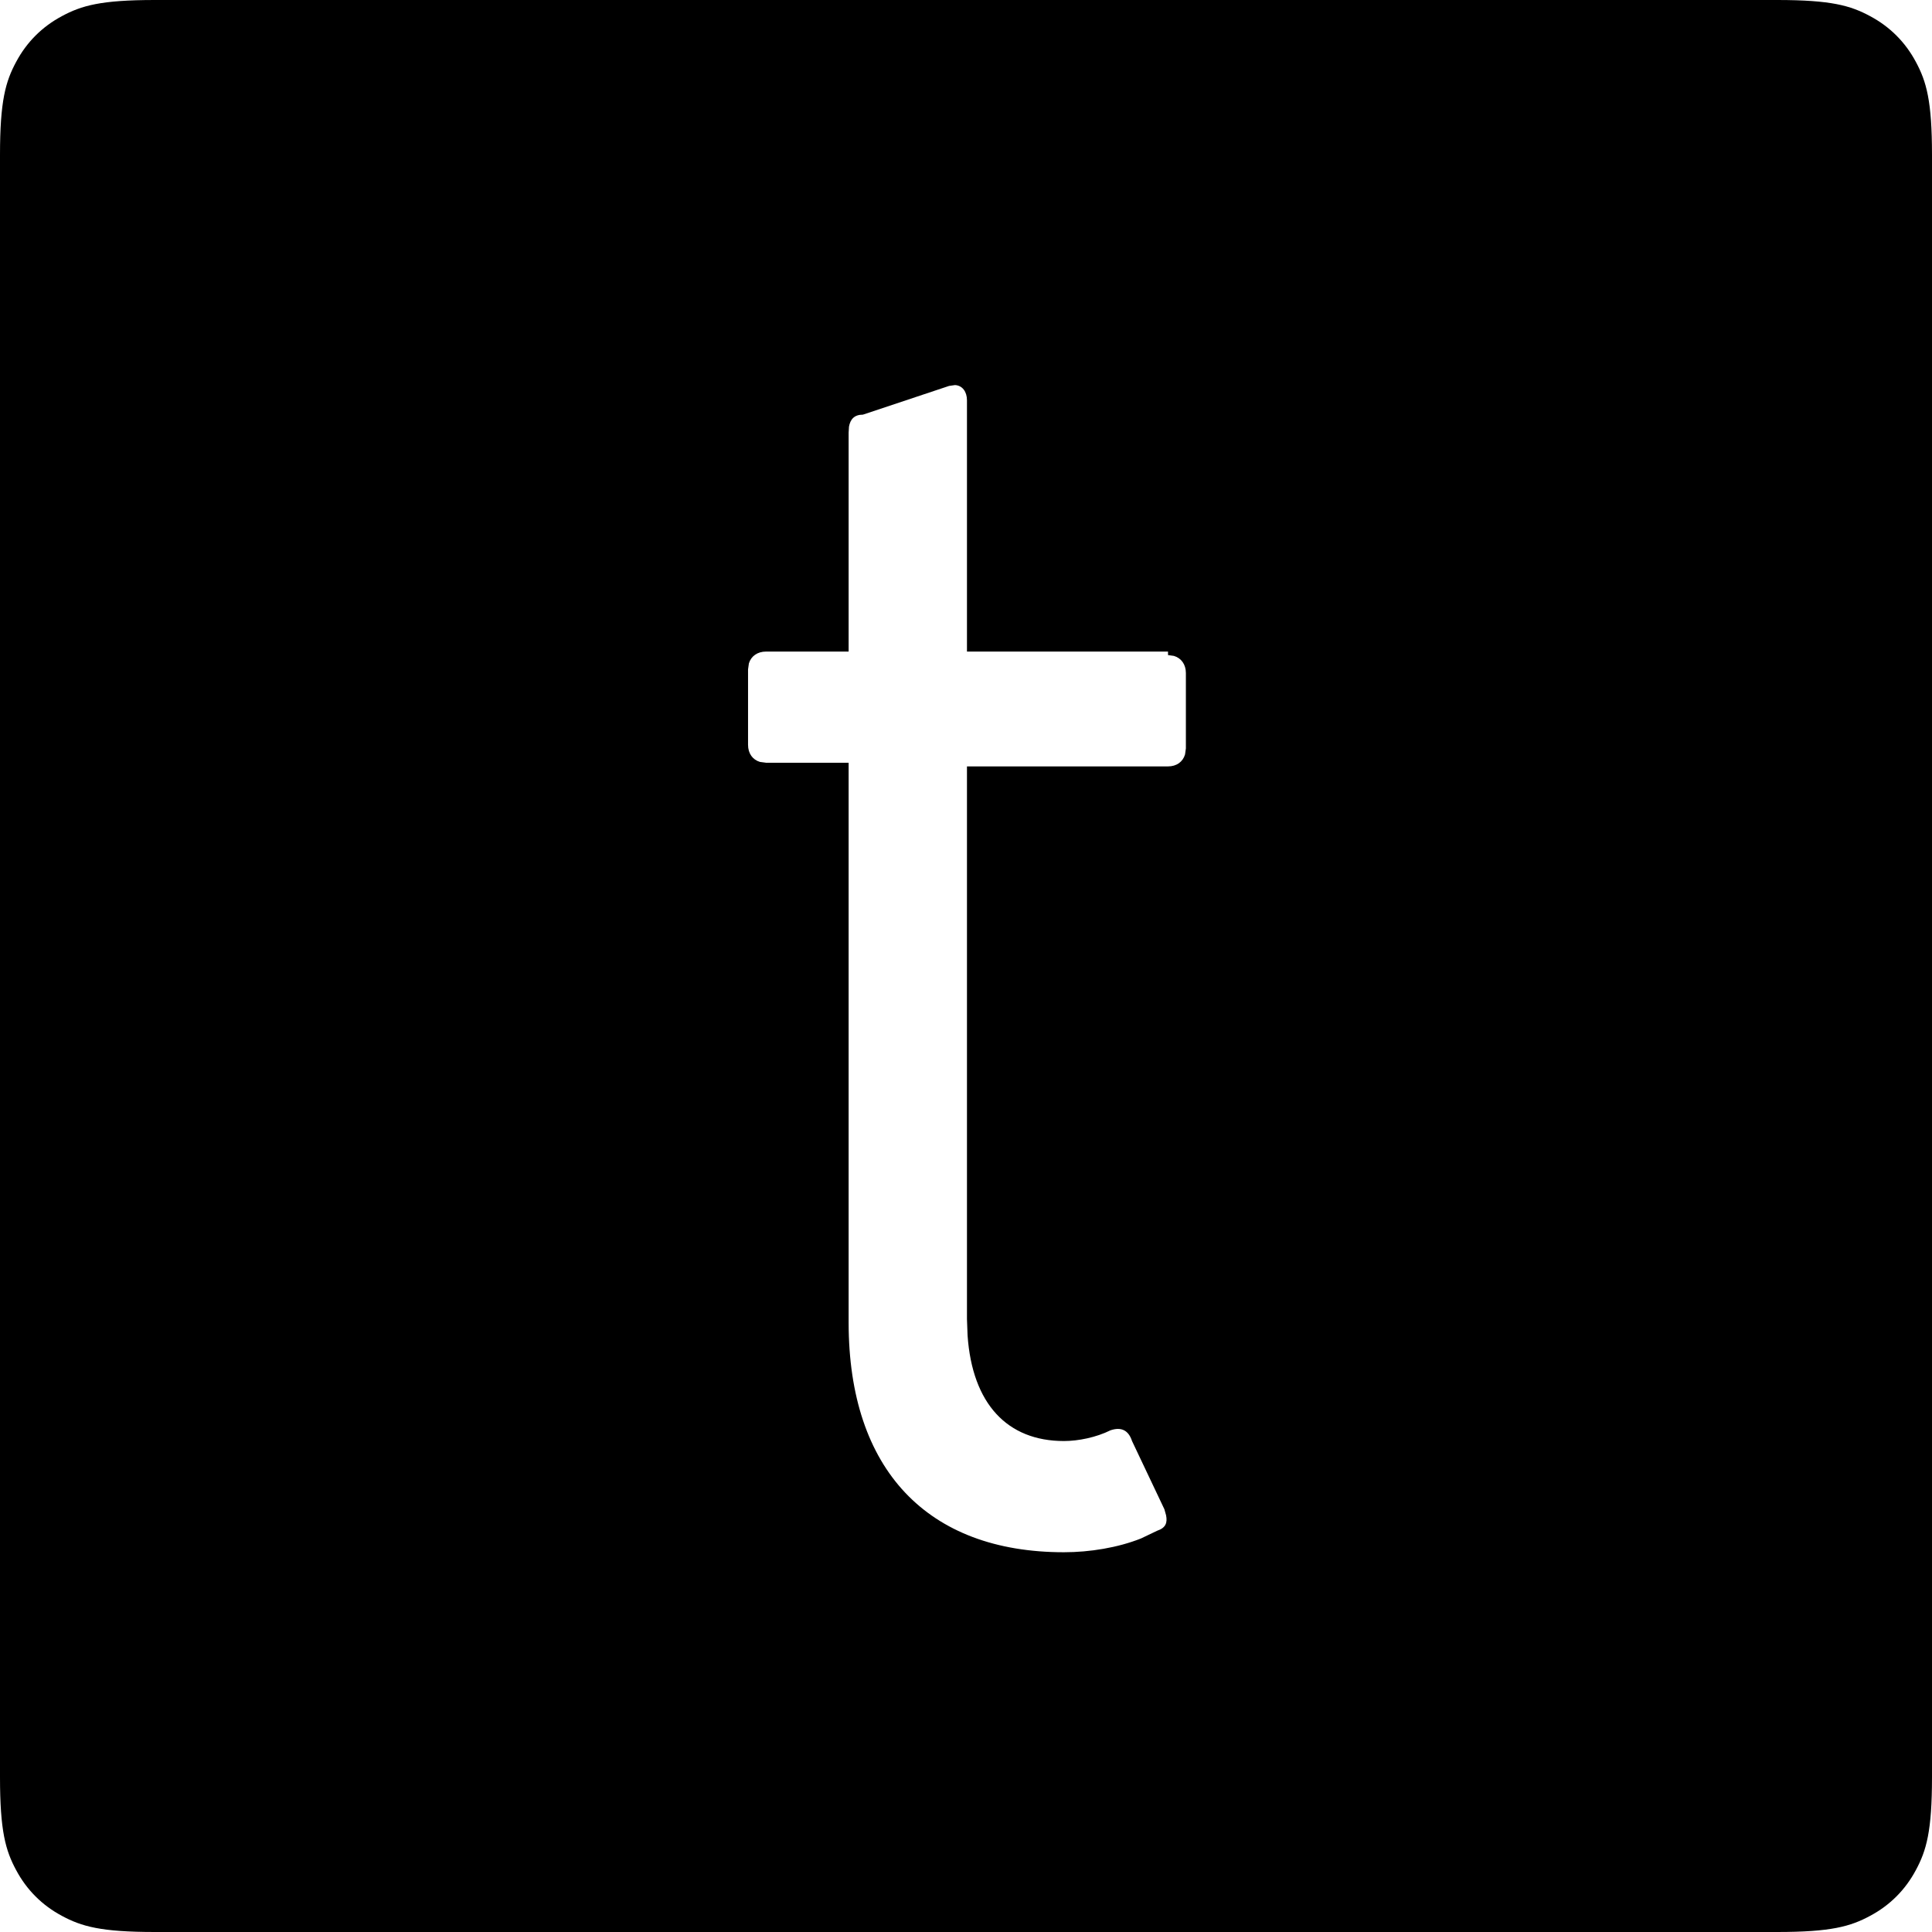 <svg width="16px" height="16px" viewBox="0 0 16 16" xmlns="http://www.w3.org/2000/svg" >
   
        <path d="M14.718,-5.17920154e-17 C15.164,-5.17920154e-17 15.325,0.046 15.488,0.134 C15.651,0.221 15.779,0.349 15.866,0.512 C15.954,0.675 16,0.836 16,1.282 L16,14.718 C16,15.164 15.954,15.325 15.866,15.488 C15.779,15.651 15.651,15.779 15.488,15.866 C15.325,15.954 15.164,16 14.718,16 L1.282,16 C0.836,16 0.675,15.954 0.512,15.866 C0.349,15.779 0.221,15.651 0.134,15.488 C0.046,15.325 -3.45280103e-17,15.164 -3.45280103e-17,14.718 L-3.45280103e-17,1.282 C-3.45280103e-17,0.836 0.046,0.675 0.134,0.512 C0.221,0.349 0.349,0.221 0.512,0.134 C0.675,0.046 0.836,-5.17920154e-17 1.282,-5.17920154e-17 L14.718,-5.17920154e-17 Z M7.909,3.189 L7.86,3.196 L7.146,3.434 C7.075,3.434 7.042,3.472 7.031,3.533 L7.028,3.583 L7.028,5.396 L6.344,5.396 C6.273,5.396 6.22,5.434 6.202,5.494 L6.195,5.544 L6.195,6.168 C6.195,6.24 6.233,6.292 6.294,6.31 L6.344,6.317 L7.028,6.317 L7.028,10.953 C7.028,12.172 7.681,12.855 8.811,12.855 C9.025,12.855 9.258,12.817 9.449,12.741 L9.583,12.677 C9.655,12.653 9.669,12.61 9.657,12.549 L9.643,12.499 L9.375,11.934 C9.346,11.845 9.286,11.815 9.197,11.845 C9.078,11.904 8.93,11.934 8.811,11.934 C8.342,11.934 8.052,11.626 8.013,11.059 L8.008,10.923 L8.008,6.347 L9.673,6.347 C9.744,6.347 9.796,6.309 9.814,6.248 L9.821,6.198 L9.821,5.574 C9.821,5.503 9.783,5.45 9.722,5.432 L9.673,5.425 L9.673,5.396 L8.008,5.396 L8.008,3.315 C8.008,3.244 7.97,3.192 7.909,3.189 Z" id="Shape" fill="#000000"></path>

</svg>